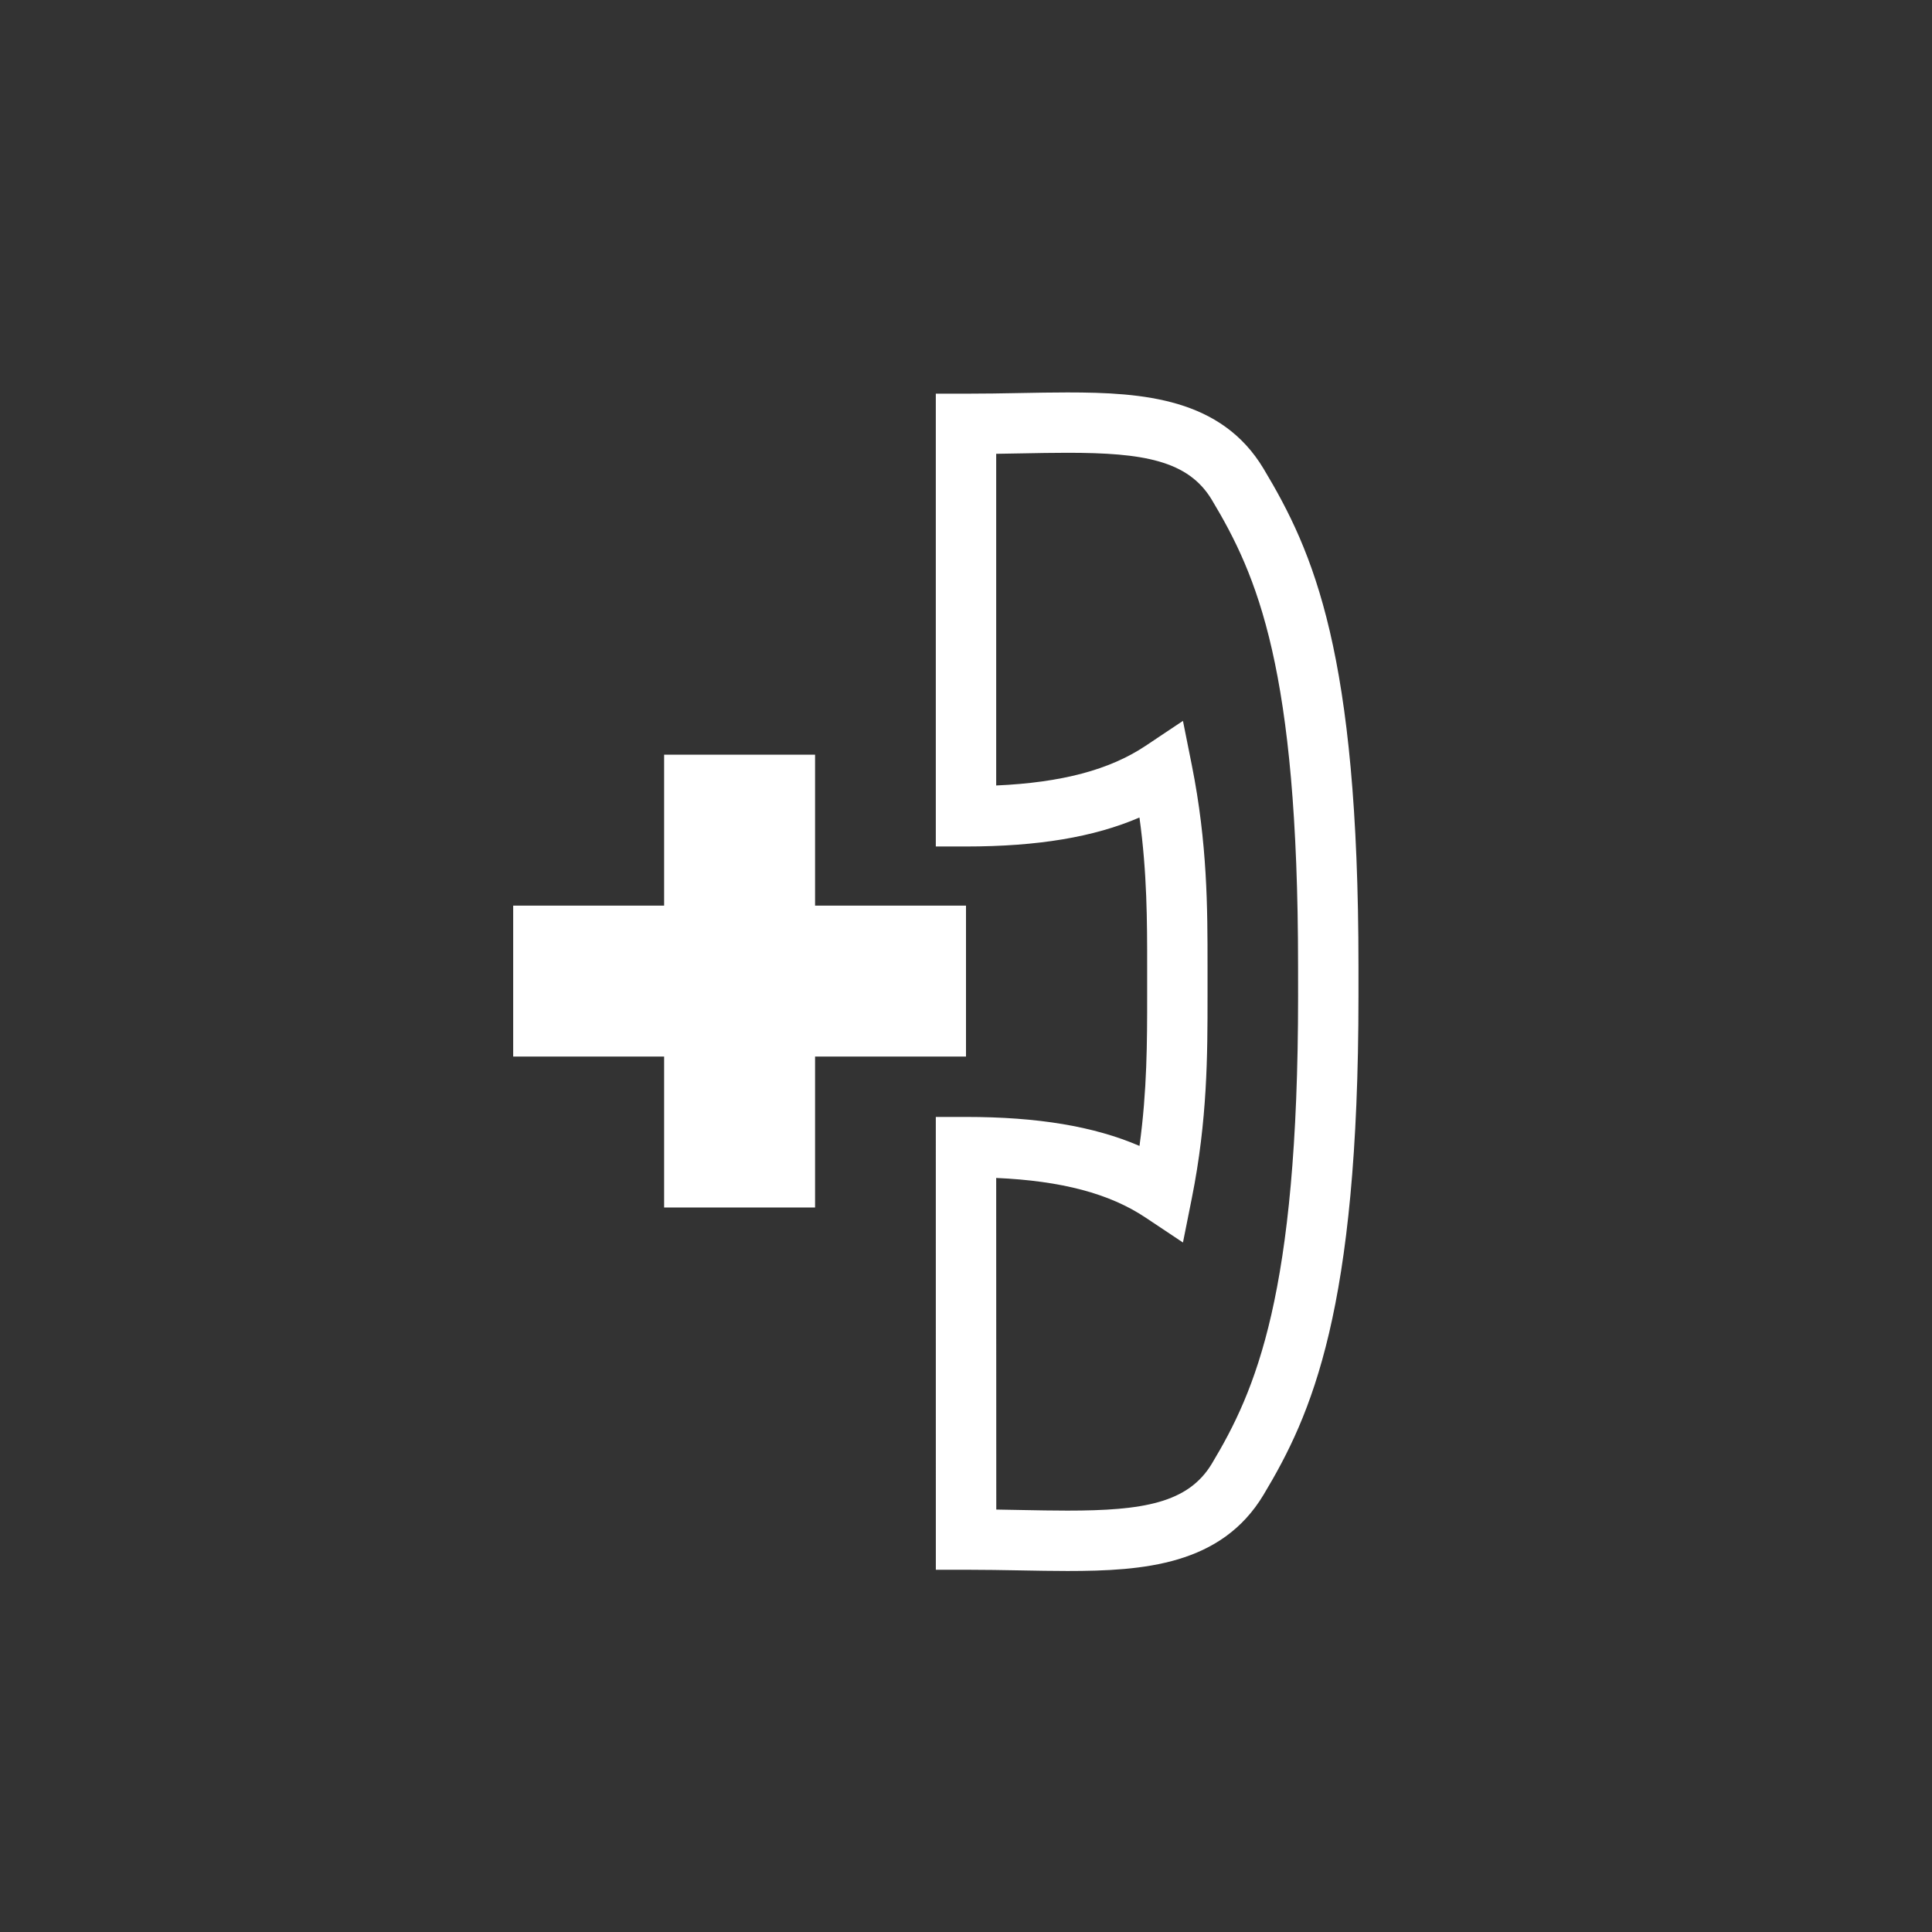 <?xml version="1.0" encoding="utf-8"?>
<!-- Generator: Adobe Illustrator 15.0.2, SVG Export Plug-In . SVG Version: 6.00 Build 0)  -->
<!DOCTYPE svg PUBLIC "-//W3C//DTD SVG 1.1//EN" "http://www.w3.org/Graphics/SVG/1.1/DTD/svg11.dtd">
<svg version="1.1" id="Ebene_1" xmlns="http://www.w3.org/2000/svg" xmlns:xlink="http://www.w3.org/1999/xlink" x="0px" y="0px"
	 width="64px" height="64px" viewBox="0 0 64 64" enable-background="new 0 0 64 64" xml:space="preserve">
<rect x="0" y="0" width="64" height="64" fill="#333333" stroke="none"/>
<g>
	<path fill="#FFFFFF" d="M41.857,15.526C40.459,13.195,37.88,13,35.357,13c-0.502,0-1.025,0.01-1.57,0.02
		c-0.574,0.011-1.171,0.021-1.787,0.021h-1v15h1c2.37,0,4.236-0.309,5.746-0.96c0.255,1.839,0.255,3.458,0.255,4.919v1
		c0,1.479,0,3.116-0.254,4.96C36.236,37.309,34.37,37,32,37h-1l0.001,15h1c0.616,0,1.213,0.011,1.787,0.021
		c0.544,0.01,1.069,0.02,1.571,0.02c2.521,0,5.101-0.195,6.498-2.525c1.591-2.65,3.144-6.108,3.144-16.516v-1
		C45.001,21.625,43.514,18.288,41.857,15.526z M43.001,33c0,9.896-1.412,13.076-2.856,15.484c-0.785,1.309-2.287,1.557-4.785,1.557
		c-0.489,0-1.002-0.01-1.534-0.02c-0.271-0.006-0.544-0.011-0.823-0.015L33,39.021c2.171,0.096,3.759,0.519,4.945,1.311l1.242,0.828
		l0.293-1.465c0.521-2.598,0.521-4.774,0.521-6.695v-1c0-1.899,0-4.052-0.521-6.655l-0.293-1.465l-1.242,0.829
		C36.758,25.501,35.17,25.924,33,26.02V15.033c0.279-0.004,0.555-0.009,0.824-0.014c0.531-0.01,1.044-0.02,1.533-0.02
		c2.498,0,4,0.248,4.785,1.556C41.648,19.065,43,22.136,43,31.999L43.001,33L43.001,33z"/>
	<polygon fill="#FFFFFF" points="32,30 27,30 27,25 22,25 22,30 17,30 17,35 22,35 22,40 27,40 27,35 32,35 	"/>
</g>
</svg>
